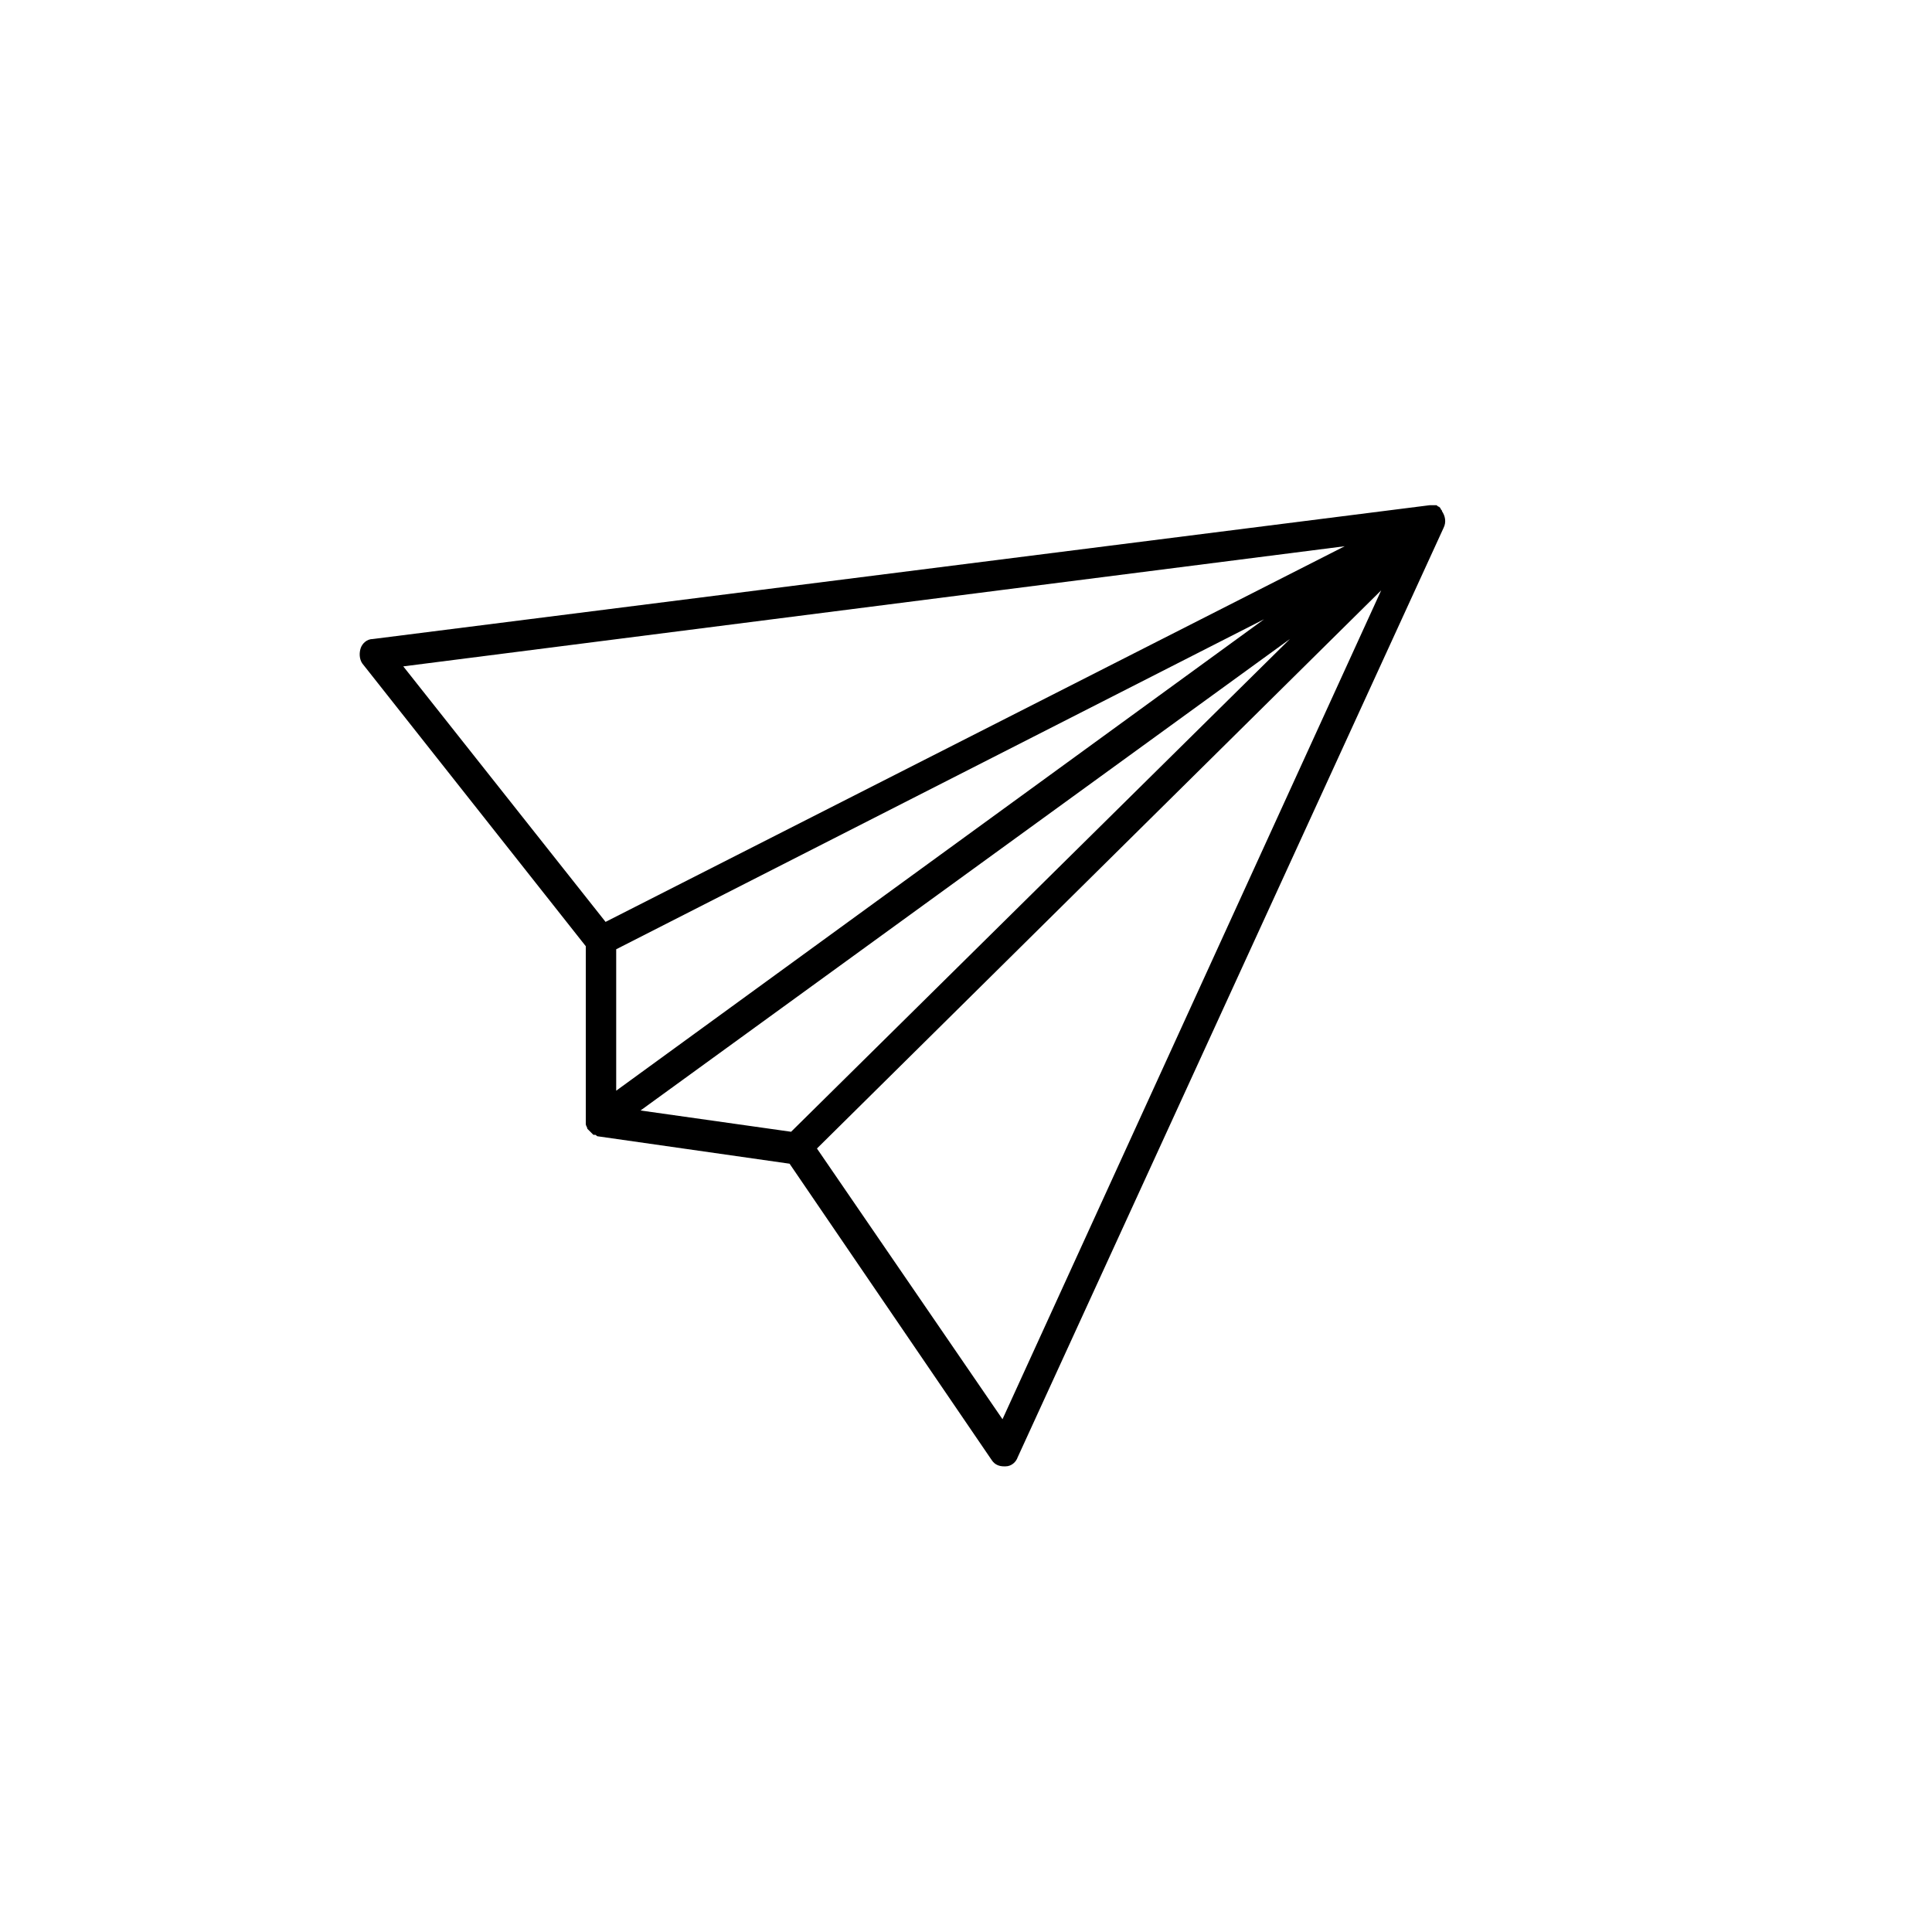 <?xml version="1.0" encoding="UTF-8"?>
<!-- Uploaded to: SVG Repo, www.svgrepo.com, Generator: SVG Repo Mixer Tools -->
<svg fill="#000000" width="800px" height="800px" version="1.1" viewBox="144 144 512 512" xmlns="http://www.w3.org/2000/svg">
 <path d="m526.15 279.49c0-0.402-0.402-0.402-0.402-0.805l-0.402-0.402c-0.402 0-0.402-0.402-0.805-0.402h-0.402-0.805-0.402l-280.12 35.465c-1.613 0-2.82 1.211-3.223 2.418-0.402 1.211-0.402 2.82 0.402 4.031l59.25 74.965v46.352 0.805c0 0.402 0.402 0.805 0.402 1.211l0.402 0.402c0.402 0.402 0.402 0.402 0.805 0.805l0.402 0.402h0.402c0.402 0 0.402 0.402 0.805 0.402l50.785 7.254 53.605 78.594c0.805 1.211 2.016 1.613 3.223 1.613h0.402c1.613 0 2.82-1.211 3.223-2.418l112.85-246.26c0.816-1.609 0.41-3.223-0.395-4.43zm-172.5 164.44-39.902-5.641 172.1-124.95zm-46.352-48.363 171.7-87.461-171.7 124.94zm-56.426-74.969 249.49-31.84-195.88 99.551zm158.8 199.51-49.172-71.742 149.53-147.92z"/>
</svg>